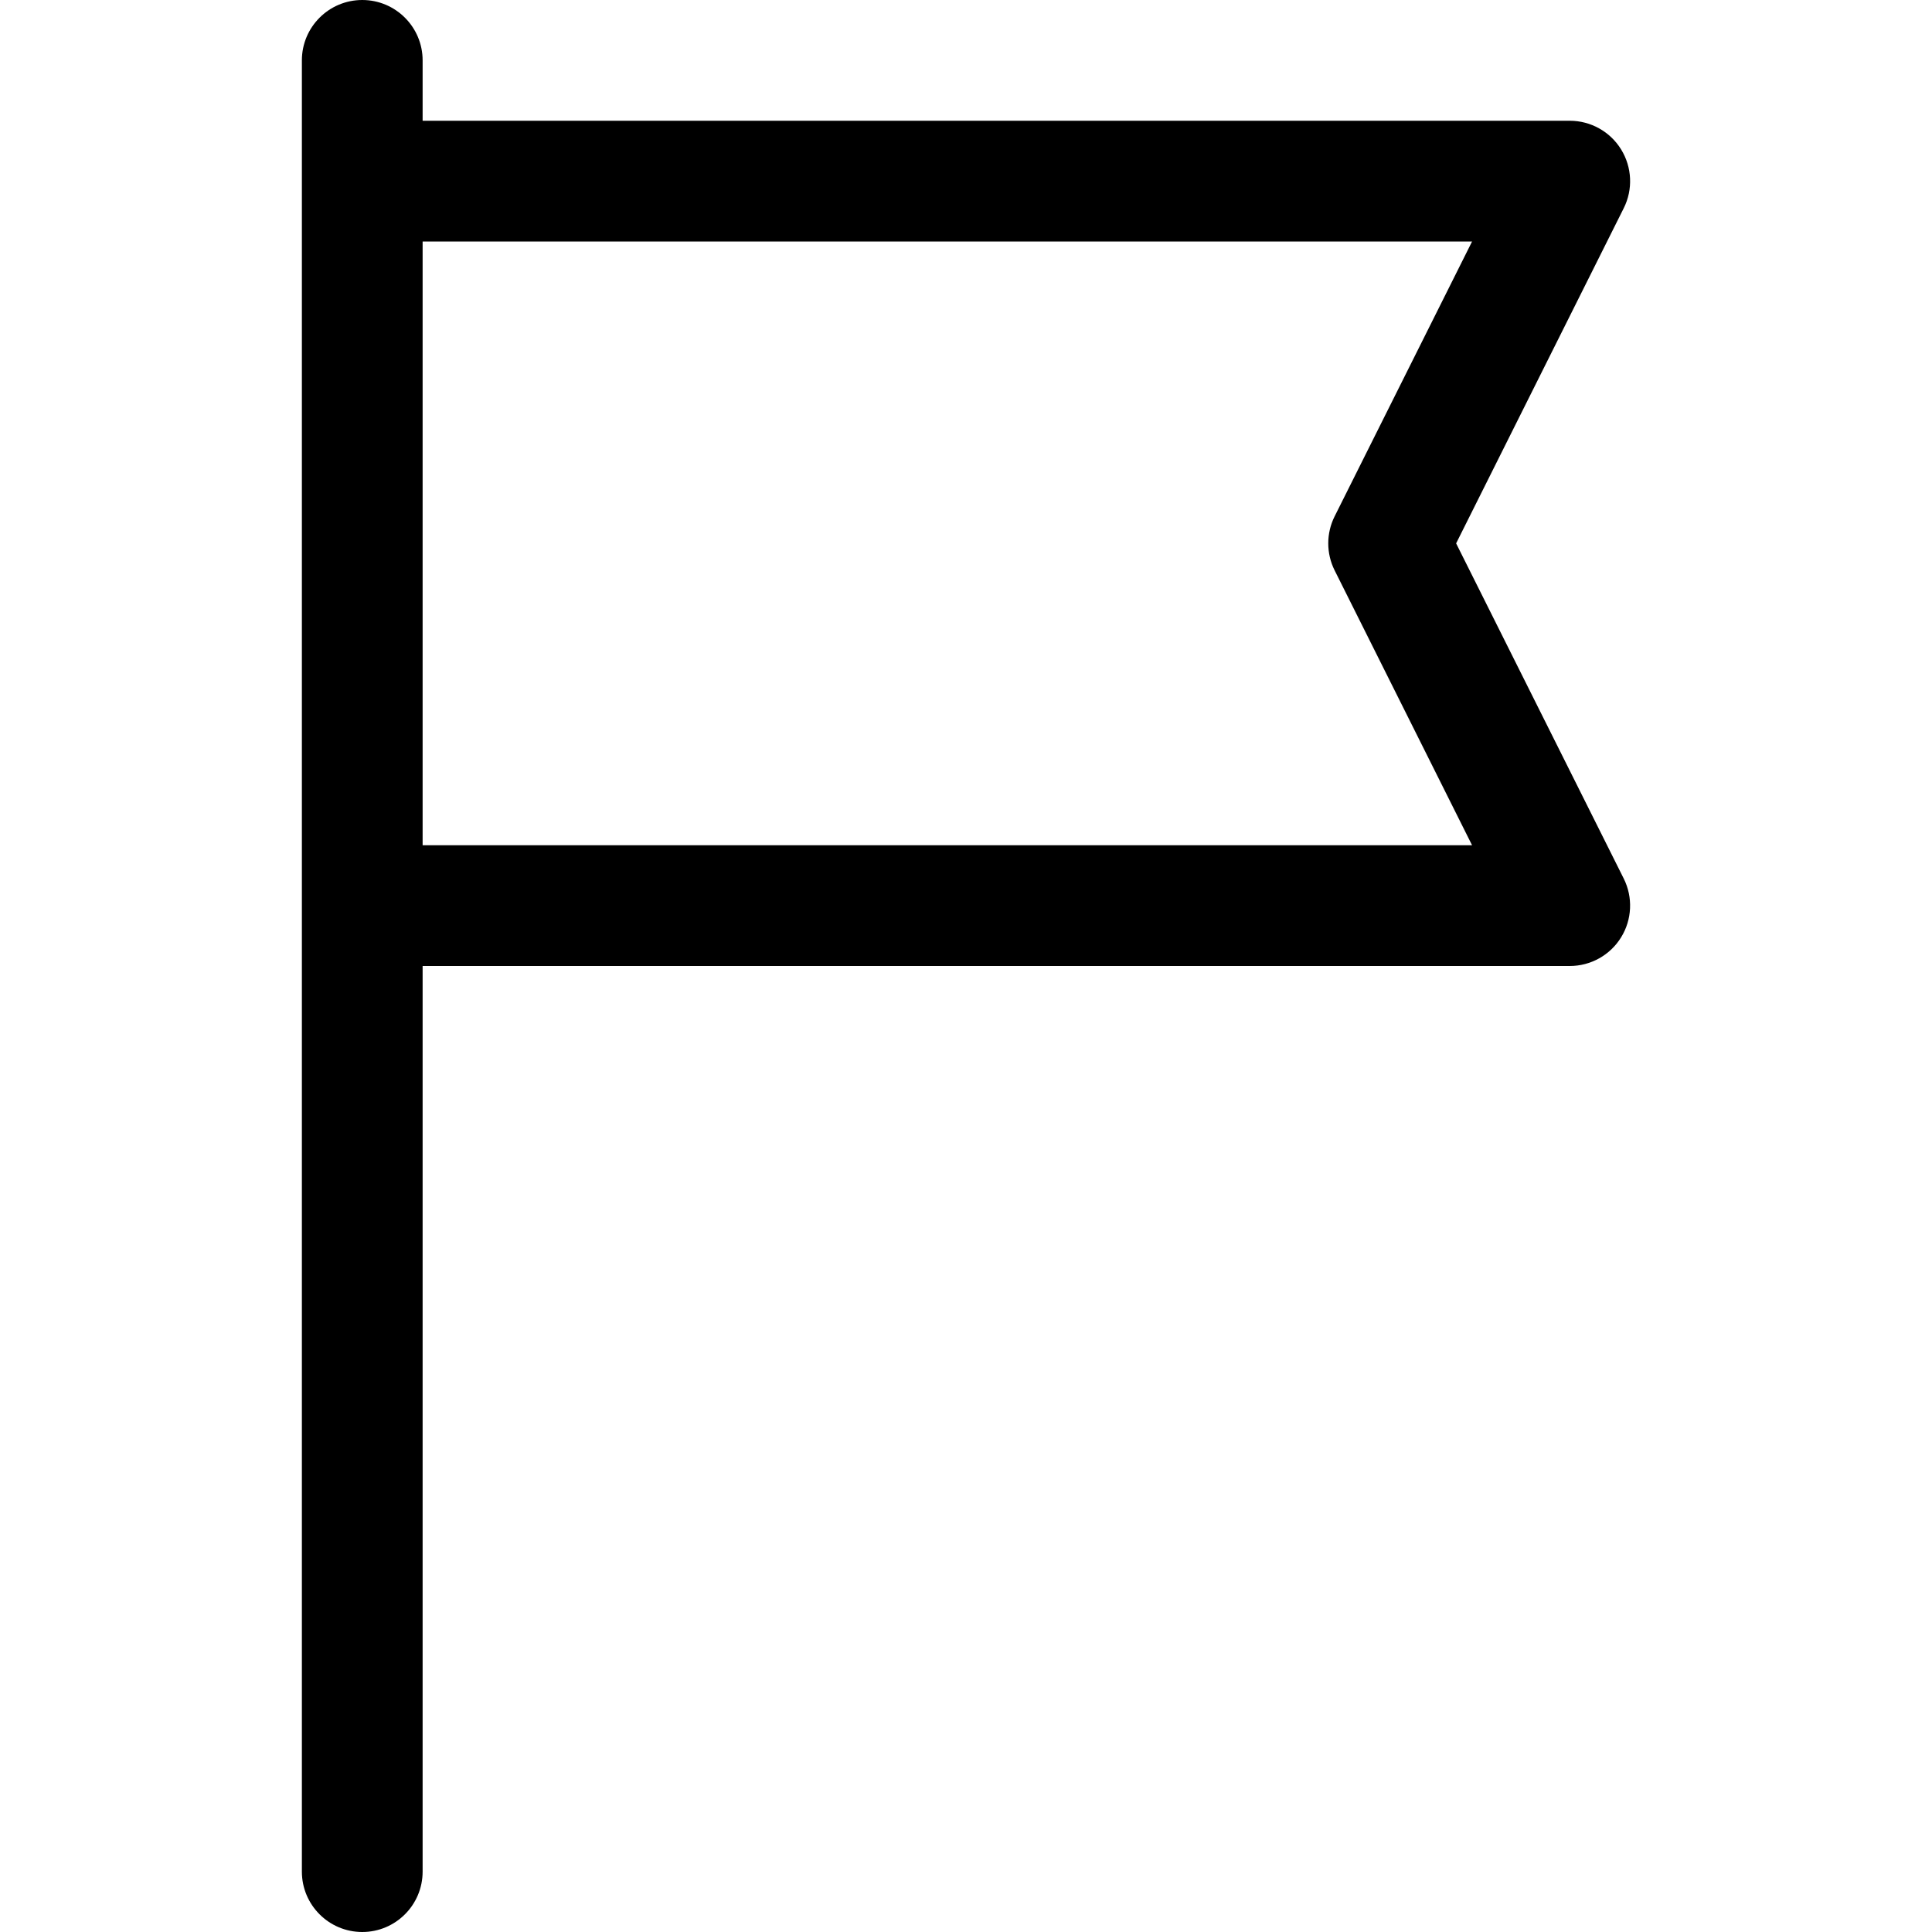 <?xml version="1.0" encoding="utf-8"?>
<!-- Uploaded to: SVG Repo, www.svgrepo.com, Generator: SVG Repo Mixer Tools -->
<!DOCTYPE svg PUBLIC "-//W3C//DTD SVG 1.1//EN" "http://www.w3.org/Graphics/SVG/1.1/DTD/svg11.dtd">
<svg fill="#000000" version="1.1" id="Ebene_1" xmlns="http://www.w3.org/2000/svg" xmlns:xlink="http://www.w3.org/1999/xlink" 
	 width="800px" height="800px" viewBox="0 0 64 64" enable-background="new 0 0 64 64" xml:space="preserve">
<g>
	<path d="M12,0c-1.104,0-2,0.896-2,2v60c0,1.104,0.896,2,2,2s2-0.896,2-2V32h38c0.693,0,1.337-0.359,1.701-0.949
		c0.364-0.589,0.397-1.326,0.088-1.946L48.236,18l5.553-11.105c0.31-0.62,0.276-1.356-0.088-1.946C53.337,4.359,52.693,4,52,4H14V2
		C14,0.896,13.104,0,12,0z M48.764,8l-4.553,9.105c-0.281,0.563-0.281,1.226,0,1.789L48.764,28H14V8H48.764z"/>
</g>
</svg>